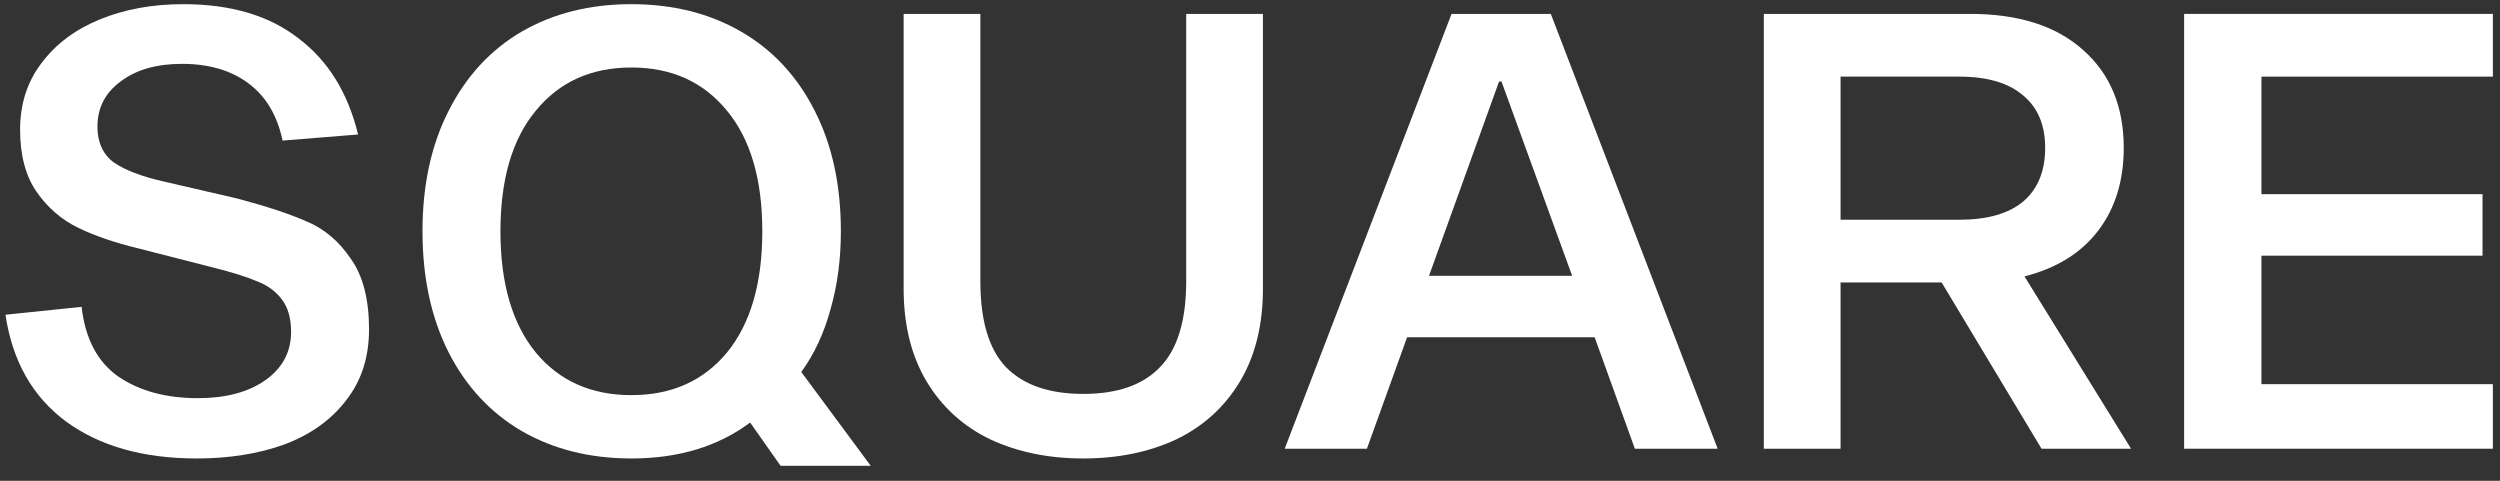 <svg width="156" height="30" viewBox="0 0 156 30" fill="none" xmlns="http://www.w3.org/2000/svg">
<rect x="0" y="0" width="156" height="30" fill="#333333" stroke="none"/>
<path d="M155.555 4.782L141.115 4.782V12.116L154.909 12.116V15.954L141.115 15.954V23.972L155.555 23.972V28L136.289 28V0.868L155.555 0.868V4.782Z" fill="white"/>
<path d="M132.977 28H127.391L121.159 17.626L114.851 17.626V28H110.063V0.868L122.945 0.868C125.96 0.868 128.303 1.615 129.975 3.11C131.673 4.605 132.521 6.644 132.521 9.228C132.521 11.28 131.989 13.003 130.925 14.396C129.861 15.789 128.329 16.739 126.327 17.246L132.977 28ZM114.851 4.782V13.712L122.261 13.712C124.009 13.712 125.339 13.332 126.251 12.572C127.163 11.787 127.619 10.672 127.619 9.228C127.619 7.809 127.163 6.72 126.251 5.96C125.339 5.175 124.009 4.782 122.261 4.782L114.851 4.782Z" fill="white"/>
<path d="M107.183 28H102.015L99.507 21.046L87.803 21.046L85.295 28H80.165L90.577 0.868L96.771 0.868L107.183 28ZM93.541 5.086L89.171 17.208L98.101 17.208L93.693 5.086H93.541Z" fill="white"/>
<path d="M78.807 18.006C78.807 20.286 78.325 22.224 77.363 23.82C76.4 25.416 75.07 26.619 73.373 27.43C71.675 28.215 69.75 28.608 67.597 28.608C65.443 28.608 63.518 28.215 61.821 27.43C60.123 26.619 58.793 25.416 57.831 23.82C56.868 22.224 56.387 20.286 56.387 18.006V0.868L61.175 0.868V17.55C61.175 20.007 61.707 21.793 62.771 22.908C63.86 24.023 65.469 24.58 67.597 24.58C69.725 24.58 71.321 24.023 72.385 22.908C73.474 21.793 74.019 20.007 74.019 17.55V0.868L78.807 0.868V18.006Z" fill="white"/>
<path d="M54.332 29.064H48.708L46.808 26.366C44.807 27.861 42.337 28.608 39.398 28.608C36.814 28.608 34.534 28.038 32.558 26.898C30.607 25.758 29.087 24.124 27.998 21.996C26.909 19.843 26.364 17.322 26.364 14.434C26.364 11.546 26.909 9.038 27.998 6.91C29.087 4.757 30.607 3.11 32.558 1.97C34.534 0.83 36.814 0.26 39.398 0.26C41.982 0.26 44.262 0.83 46.238 1.97C48.214 3.11 49.747 4.757 50.836 6.91C51.925 9.038 52.47 11.546 52.47 14.434C52.47 16.182 52.255 17.803 51.824 19.298C51.419 20.793 50.811 22.097 50 23.212L54.332 29.064ZM39.398 24.656C41.906 24.656 43.895 23.769 45.364 21.996C46.833 20.197 47.568 17.677 47.568 14.434C47.568 11.191 46.833 8.683 45.364 6.91C43.895 5.111 41.906 4.212 39.398 4.212C36.89 4.212 34.901 5.111 33.432 6.91C31.963 8.683 31.228 11.191 31.228 14.434C31.228 17.677 31.963 20.197 33.432 21.996C34.901 23.769 36.89 24.656 39.398 24.656Z" fill="white"/>
<path d="M17.632 8.772C17.303 7.201 16.593 6.011 15.504 5.2C14.415 4.389 13.034 3.984 11.362 3.984C9.766 3.984 8.487 4.351 7.524 5.086C6.561 5.795 6.08 6.733 6.08 7.898C6.08 8.886 6.422 9.633 7.106 10.14C7.815 10.621 8.841 11.014 10.184 11.318L14.782 12.382C16.606 12.863 18.063 13.345 19.152 13.826C20.241 14.282 21.153 15.055 21.888 16.144C22.648 17.208 23.028 18.677 23.028 20.552C23.028 22.3 22.547 23.782 21.584 24.998C20.647 26.214 19.367 27.126 17.746 27.734C16.125 28.317 14.301 28.608 12.274 28.608C8.93 28.608 6.207 27.835 4.104 26.29C2.027 24.745 0.773 22.528 0.342 19.64L5.092 19.146C5.32 21.147 6.093 22.604 7.41 23.516C8.727 24.403 10.374 24.846 12.35 24.846C14.073 24.846 15.466 24.479 16.53 23.744C17.619 22.984 18.164 21.971 18.164 20.704C18.164 19.868 17.974 19.197 17.594 18.69C17.214 18.183 16.695 17.803 16.036 17.55C15.377 17.271 14.491 16.993 13.376 16.714L8.626 15.498C7.157 15.143 5.903 14.713 4.864 14.206C3.825 13.699 2.964 12.952 2.28 11.964C1.596 10.976 1.254 9.684 1.254 8.088C1.254 6.492 1.697 5.111 2.584 3.946C3.471 2.755 4.687 1.843 6.232 1.21C7.777 0.577 9.513 0.26 11.438 0.26C14.402 0.26 16.796 0.969 18.62 2.388C20.469 3.781 21.711 5.783 22.344 8.392L17.632 8.772Z" fill="white"/>
</svg>
